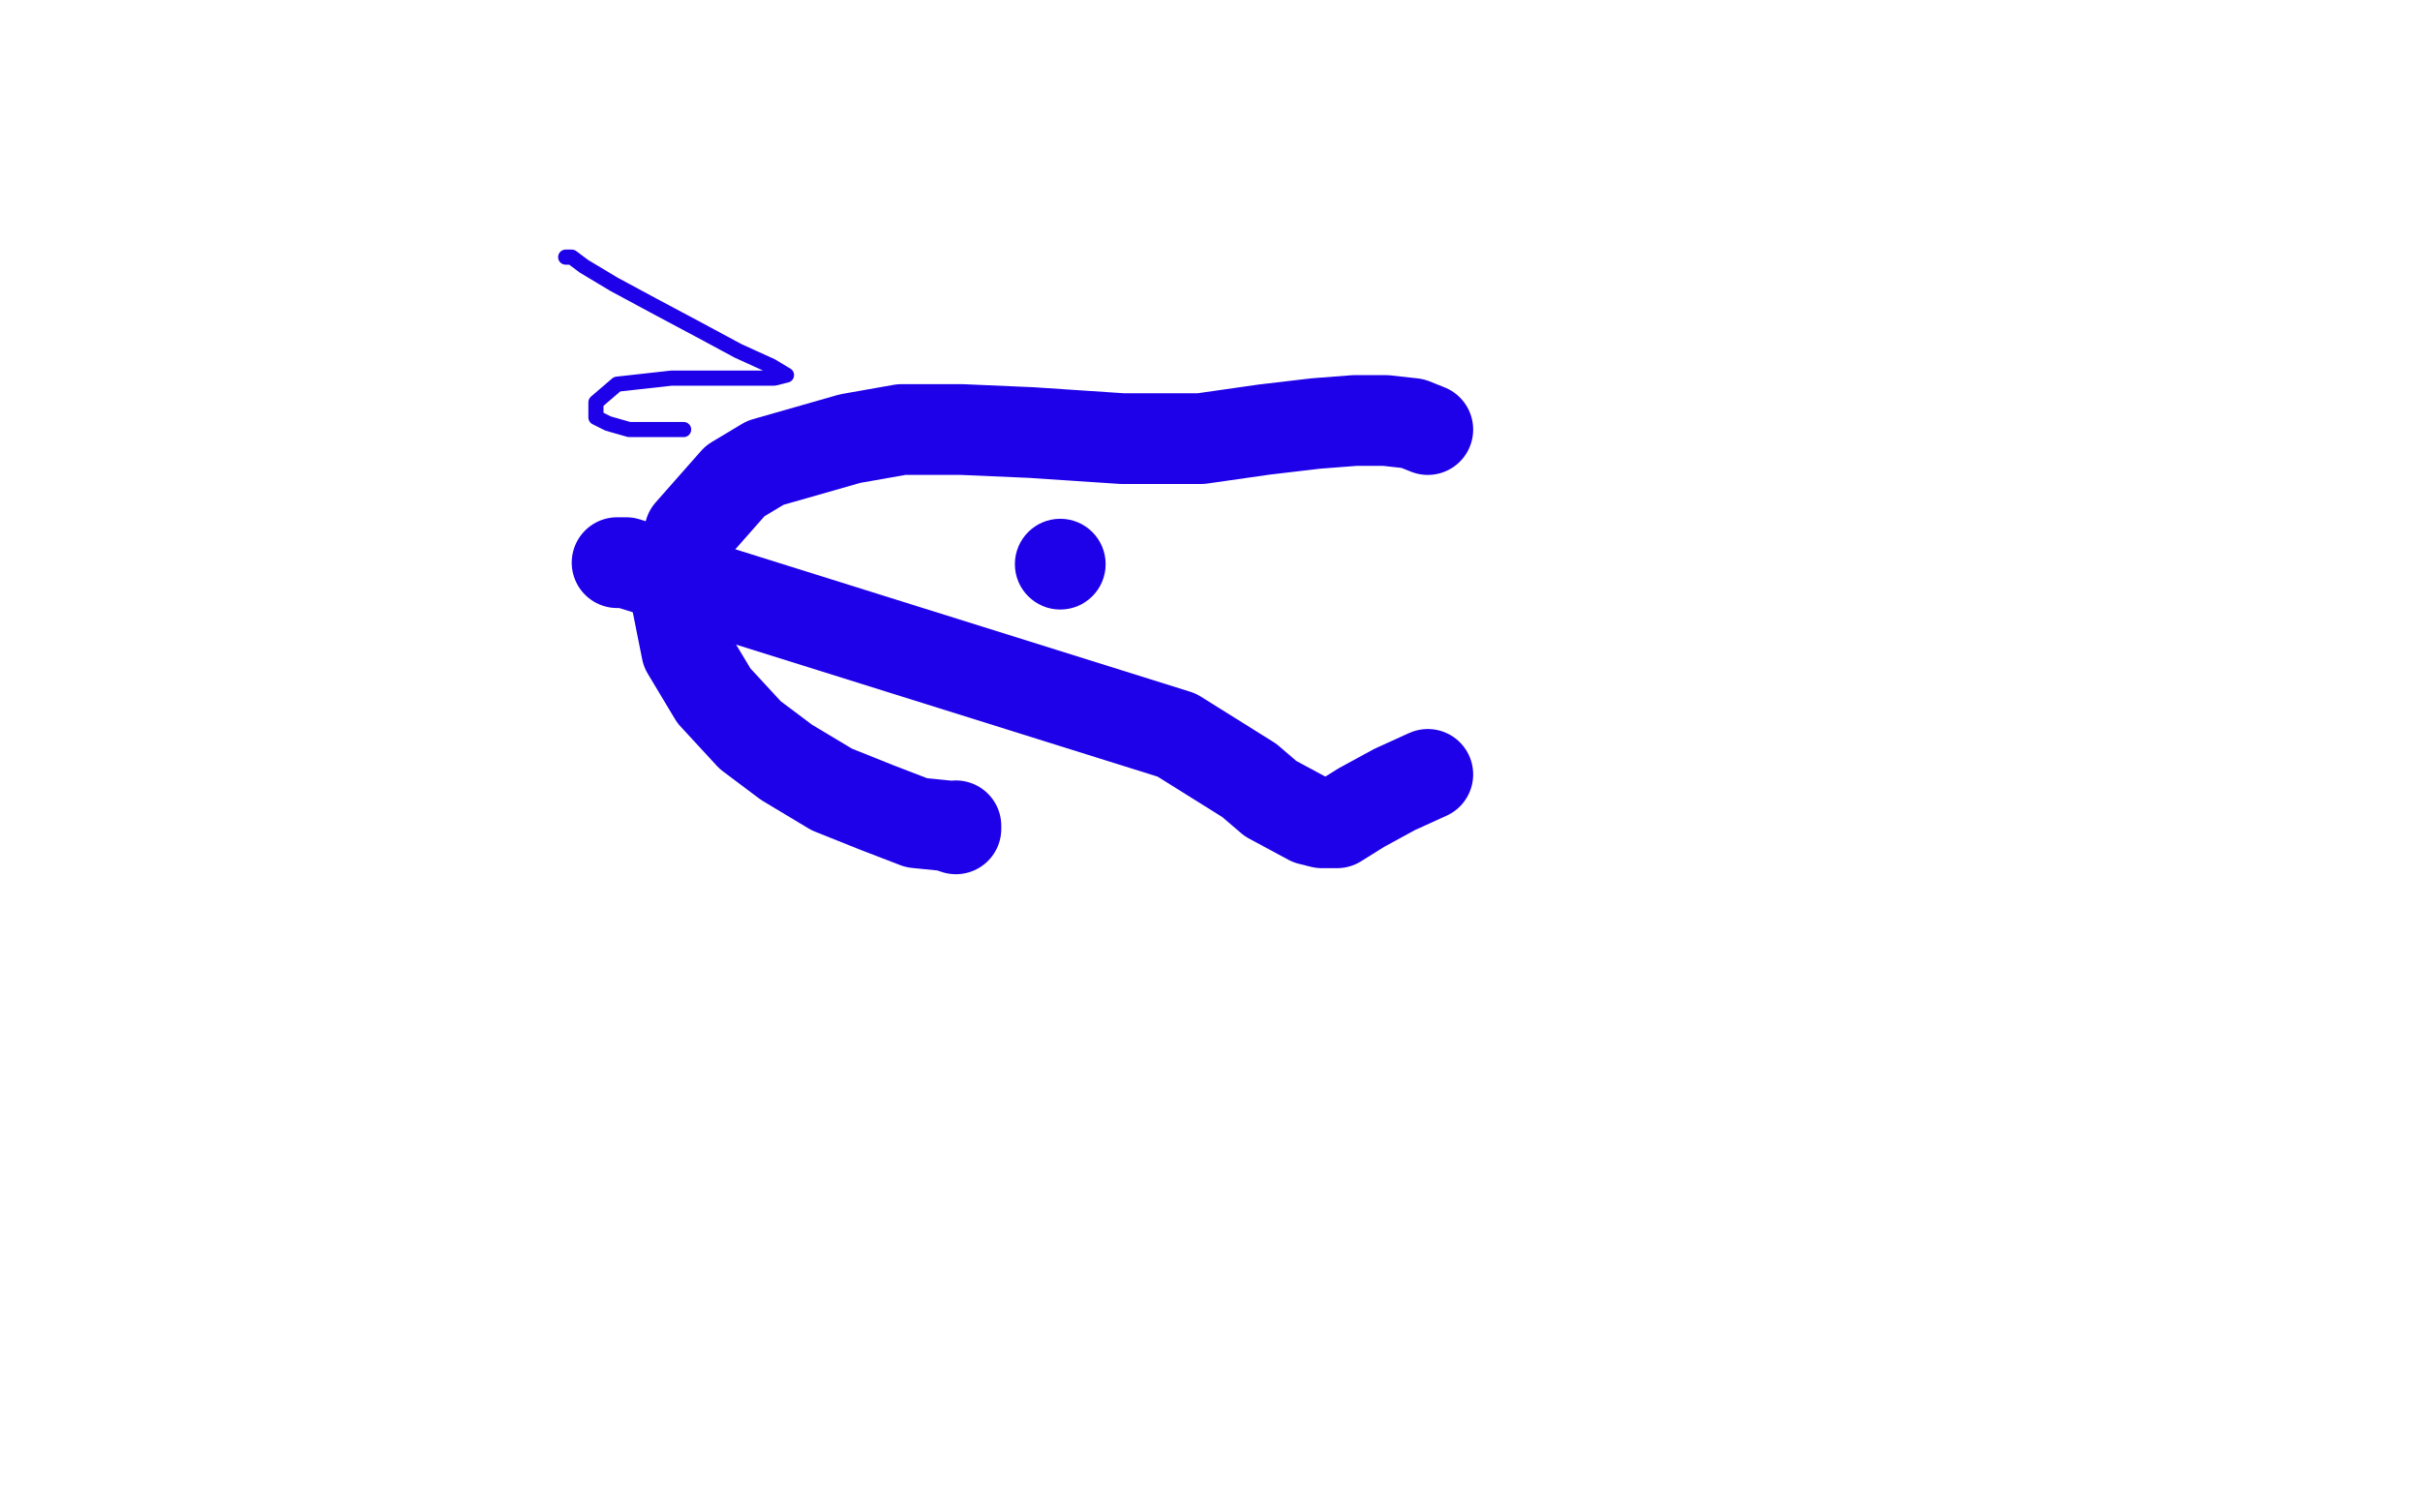 <?xml version="1.0" standalone="no"?>
<!DOCTYPE svg PUBLIC "-//W3C//DTD SVG 1.1//EN"
"http://www.w3.org/Graphics/SVG/1.1/DTD/svg11.dtd">

<svg width="800" height="500" version="1.1" xmlns="http://www.w3.org/2000/svg" xmlns:xlink="http://www.w3.org/1999/xlink" style="stroke-antialiasing: false"><desc>This SVG has been created on https://colorillo.com/</desc><rect x='0' y='0' width='800' height='500' style='fill: rgb(255,255,255); stroke-width:0' /><circle cx="350.5" cy="186.5" r="15" style="fill: #1e00e9; stroke-antialiasing: false; stroke-antialias: 0; opacity: 1.0"/>
<polyline points="204,186 207,186 207,186 389,243 413,258 420,264 433,271 437,272 438,272 442,272 450,267 461,261 472,256" style="fill: none; stroke: #1e00e9; stroke-width: 30; stroke-linejoin: round; stroke-linecap: round; stroke-antialiasing: false; stroke-antialias: 0; opacity: 1.0"/>
<polyline points="472,142 467,140 467,140 458,139 458,139 448,139 448,139 435,140 435,140 418,142 418,142 397,145 397,145 371,145 371,145 341,143 341,143 318,142 318,142 298,142 298,142 281,145 267,149 253,153 243,159 228,176 225,188 224,200 227,215 236,230 248,243 260,252 275,261 290,267 303,272 313,273 316,274 316,273" style="fill: none; stroke: #1e00e9; stroke-width: 30; stroke-linejoin: round; stroke-linecap: round; stroke-antialiasing: false; stroke-antialias: 0; opacity: 1.0"/>
<polyline points="187,85 189,85 189,85 193,88 193,88 203,94 203,94 216,101 216,101 231,109 231,109 244,116 244,116 255,121 260,124 256,125 244,125 222,125 204,127 197,133 197,137 197,138 201,140 208,142 218,142 226,142 225,142 223,142" style="fill: none; stroke: #1e00e9; stroke-width: 5; stroke-linejoin: round; stroke-linecap: round; stroke-antialiasing: false; stroke-antialias: 0; opacity: 1.0"/>
</svg>
